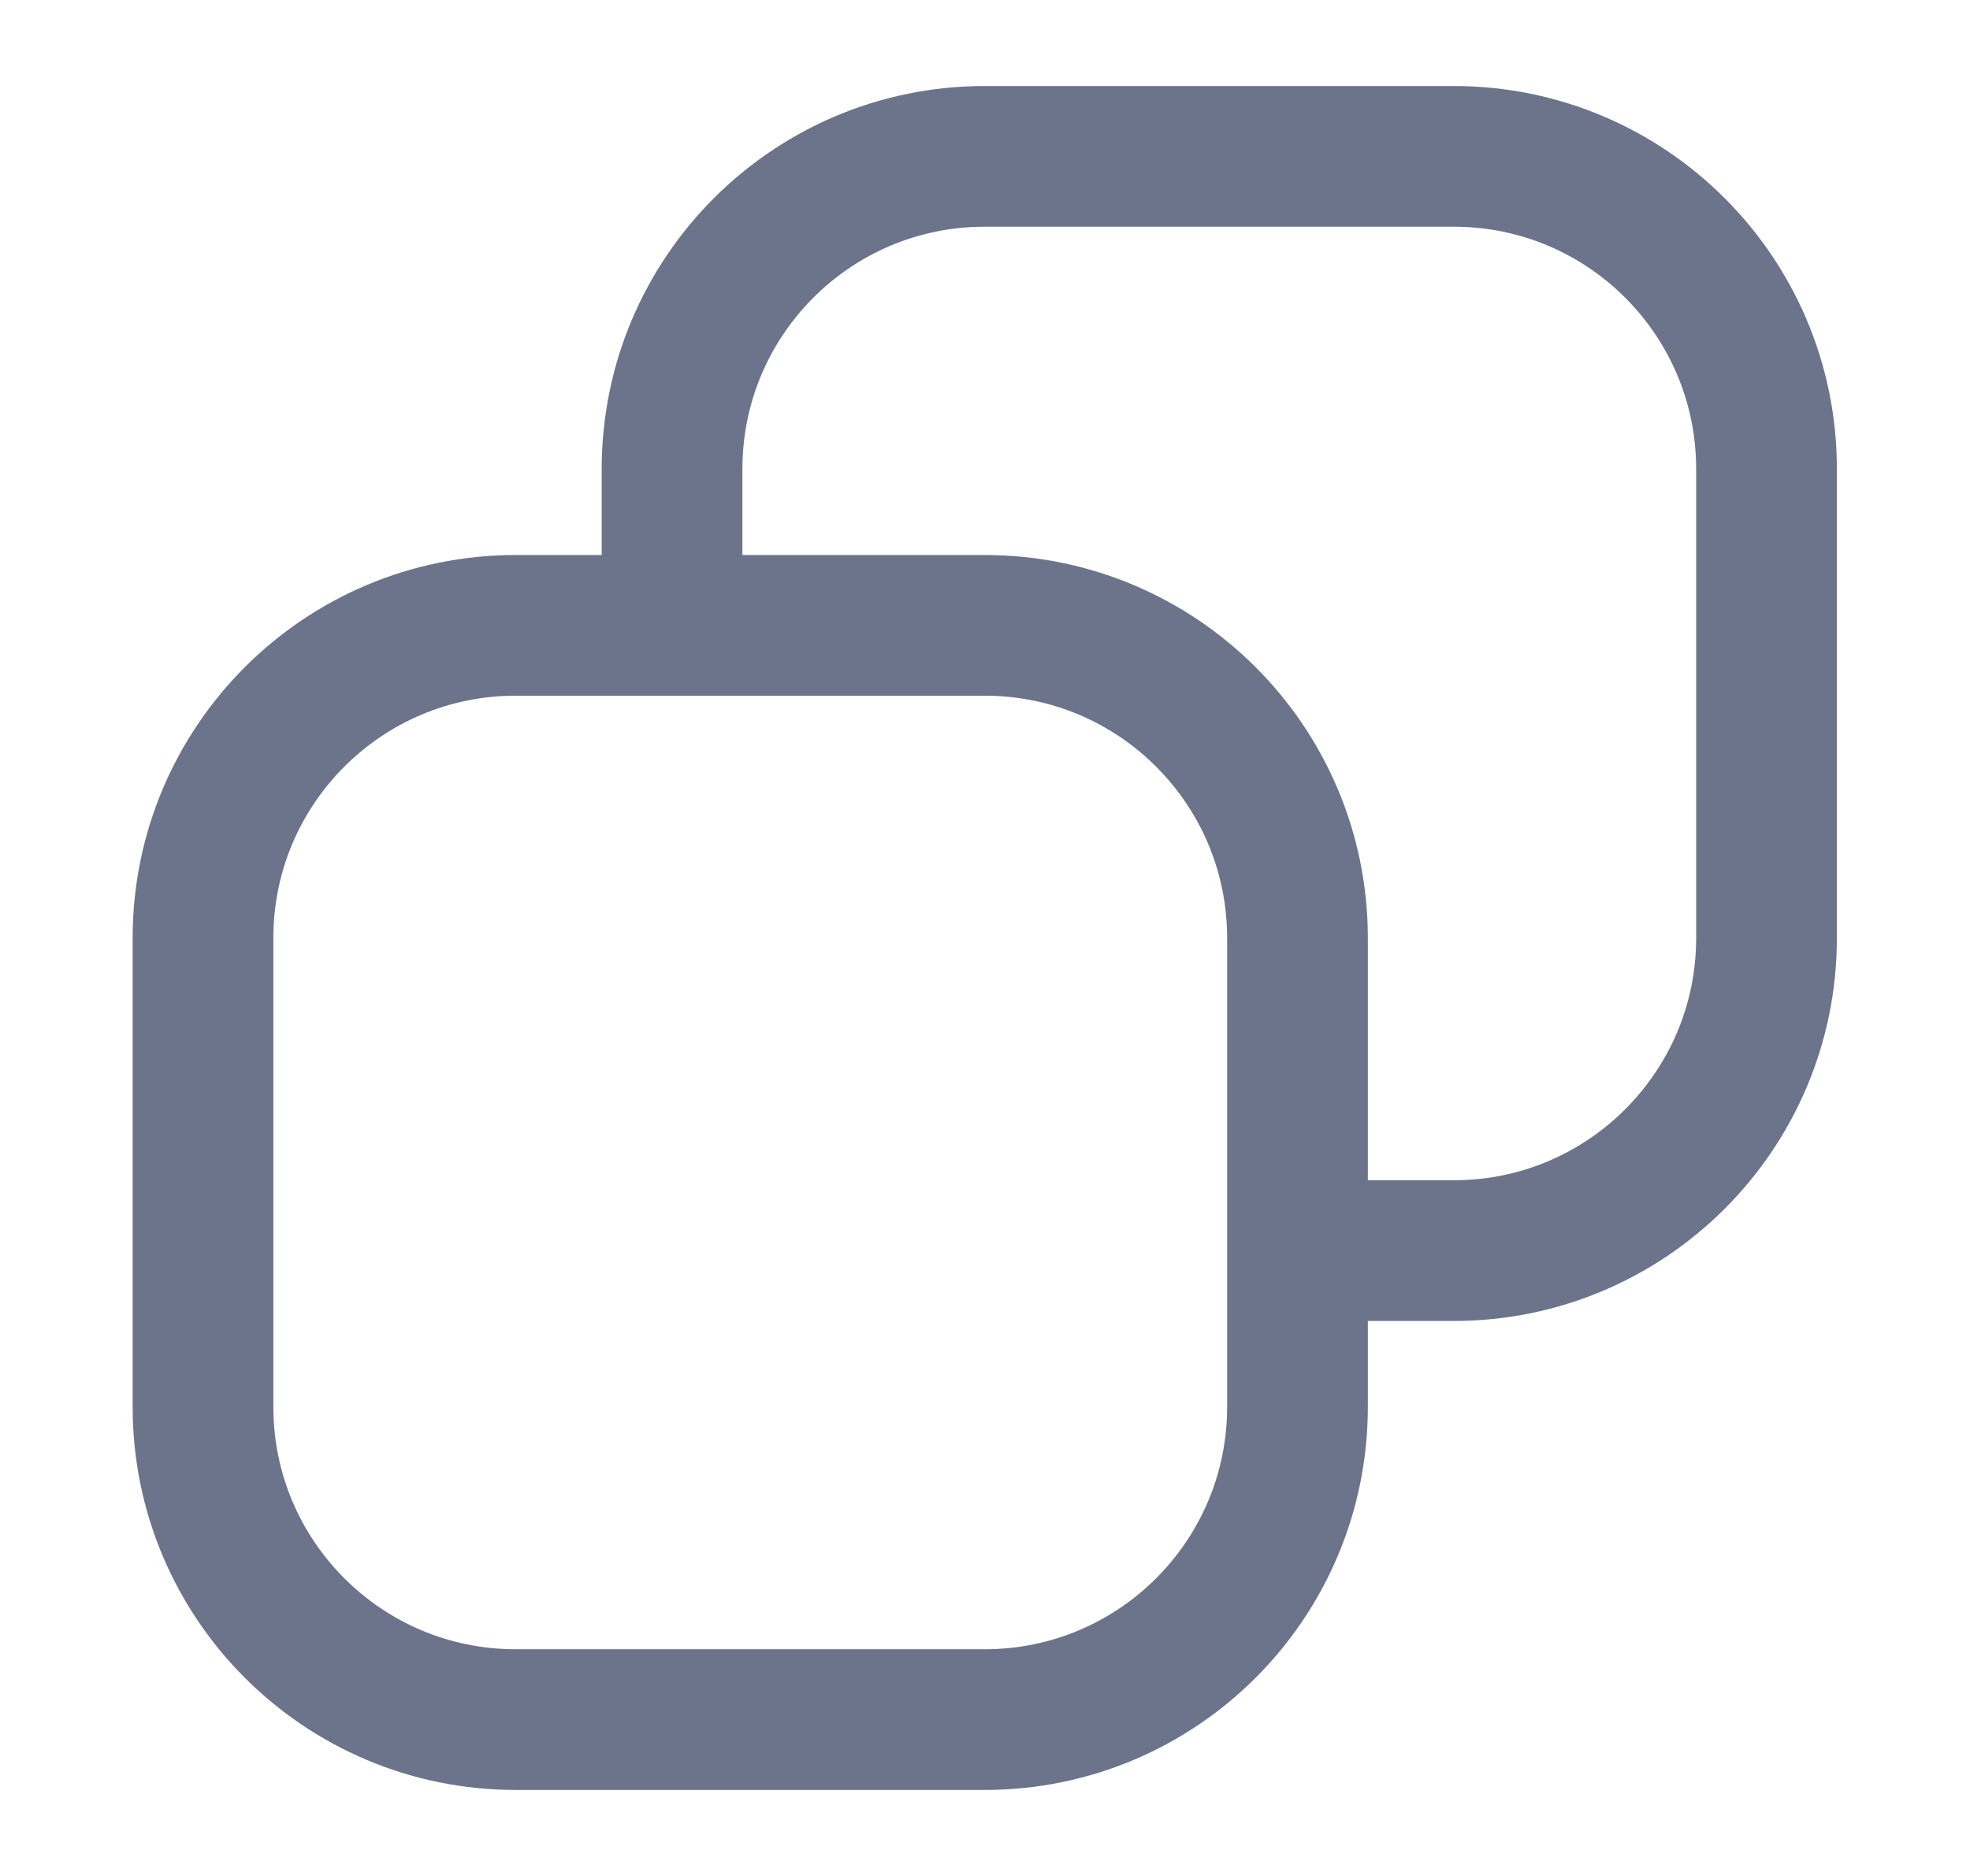 <svg width="21" height="20" viewBox="0 0 21 20" fill="none" xmlns="http://www.w3.org/2000/svg">
<path d="M7.164 6.667V5C7.164 3.159 8.656 1.667 10.497 1.667L15.497 1.667C17.338 1.667 18.831 3.159 18.831 5V10C18.831 11.841 17.338 13.333 15.497 13.333H13.831M7.164 6.667H5.497C3.656 6.667 2.164 8.159 2.164 10V15C2.164 16.841 3.656 18.333 5.497 18.333H10.497C12.338 18.333 13.831 16.841 13.831 15V13.333M7.164 6.667H10.497C12.338 6.667 13.831 8.159 13.831 10V13.333" stroke="#6B748A" stroke-width="1.5" stroke-linejoin="round"/>
</svg>
